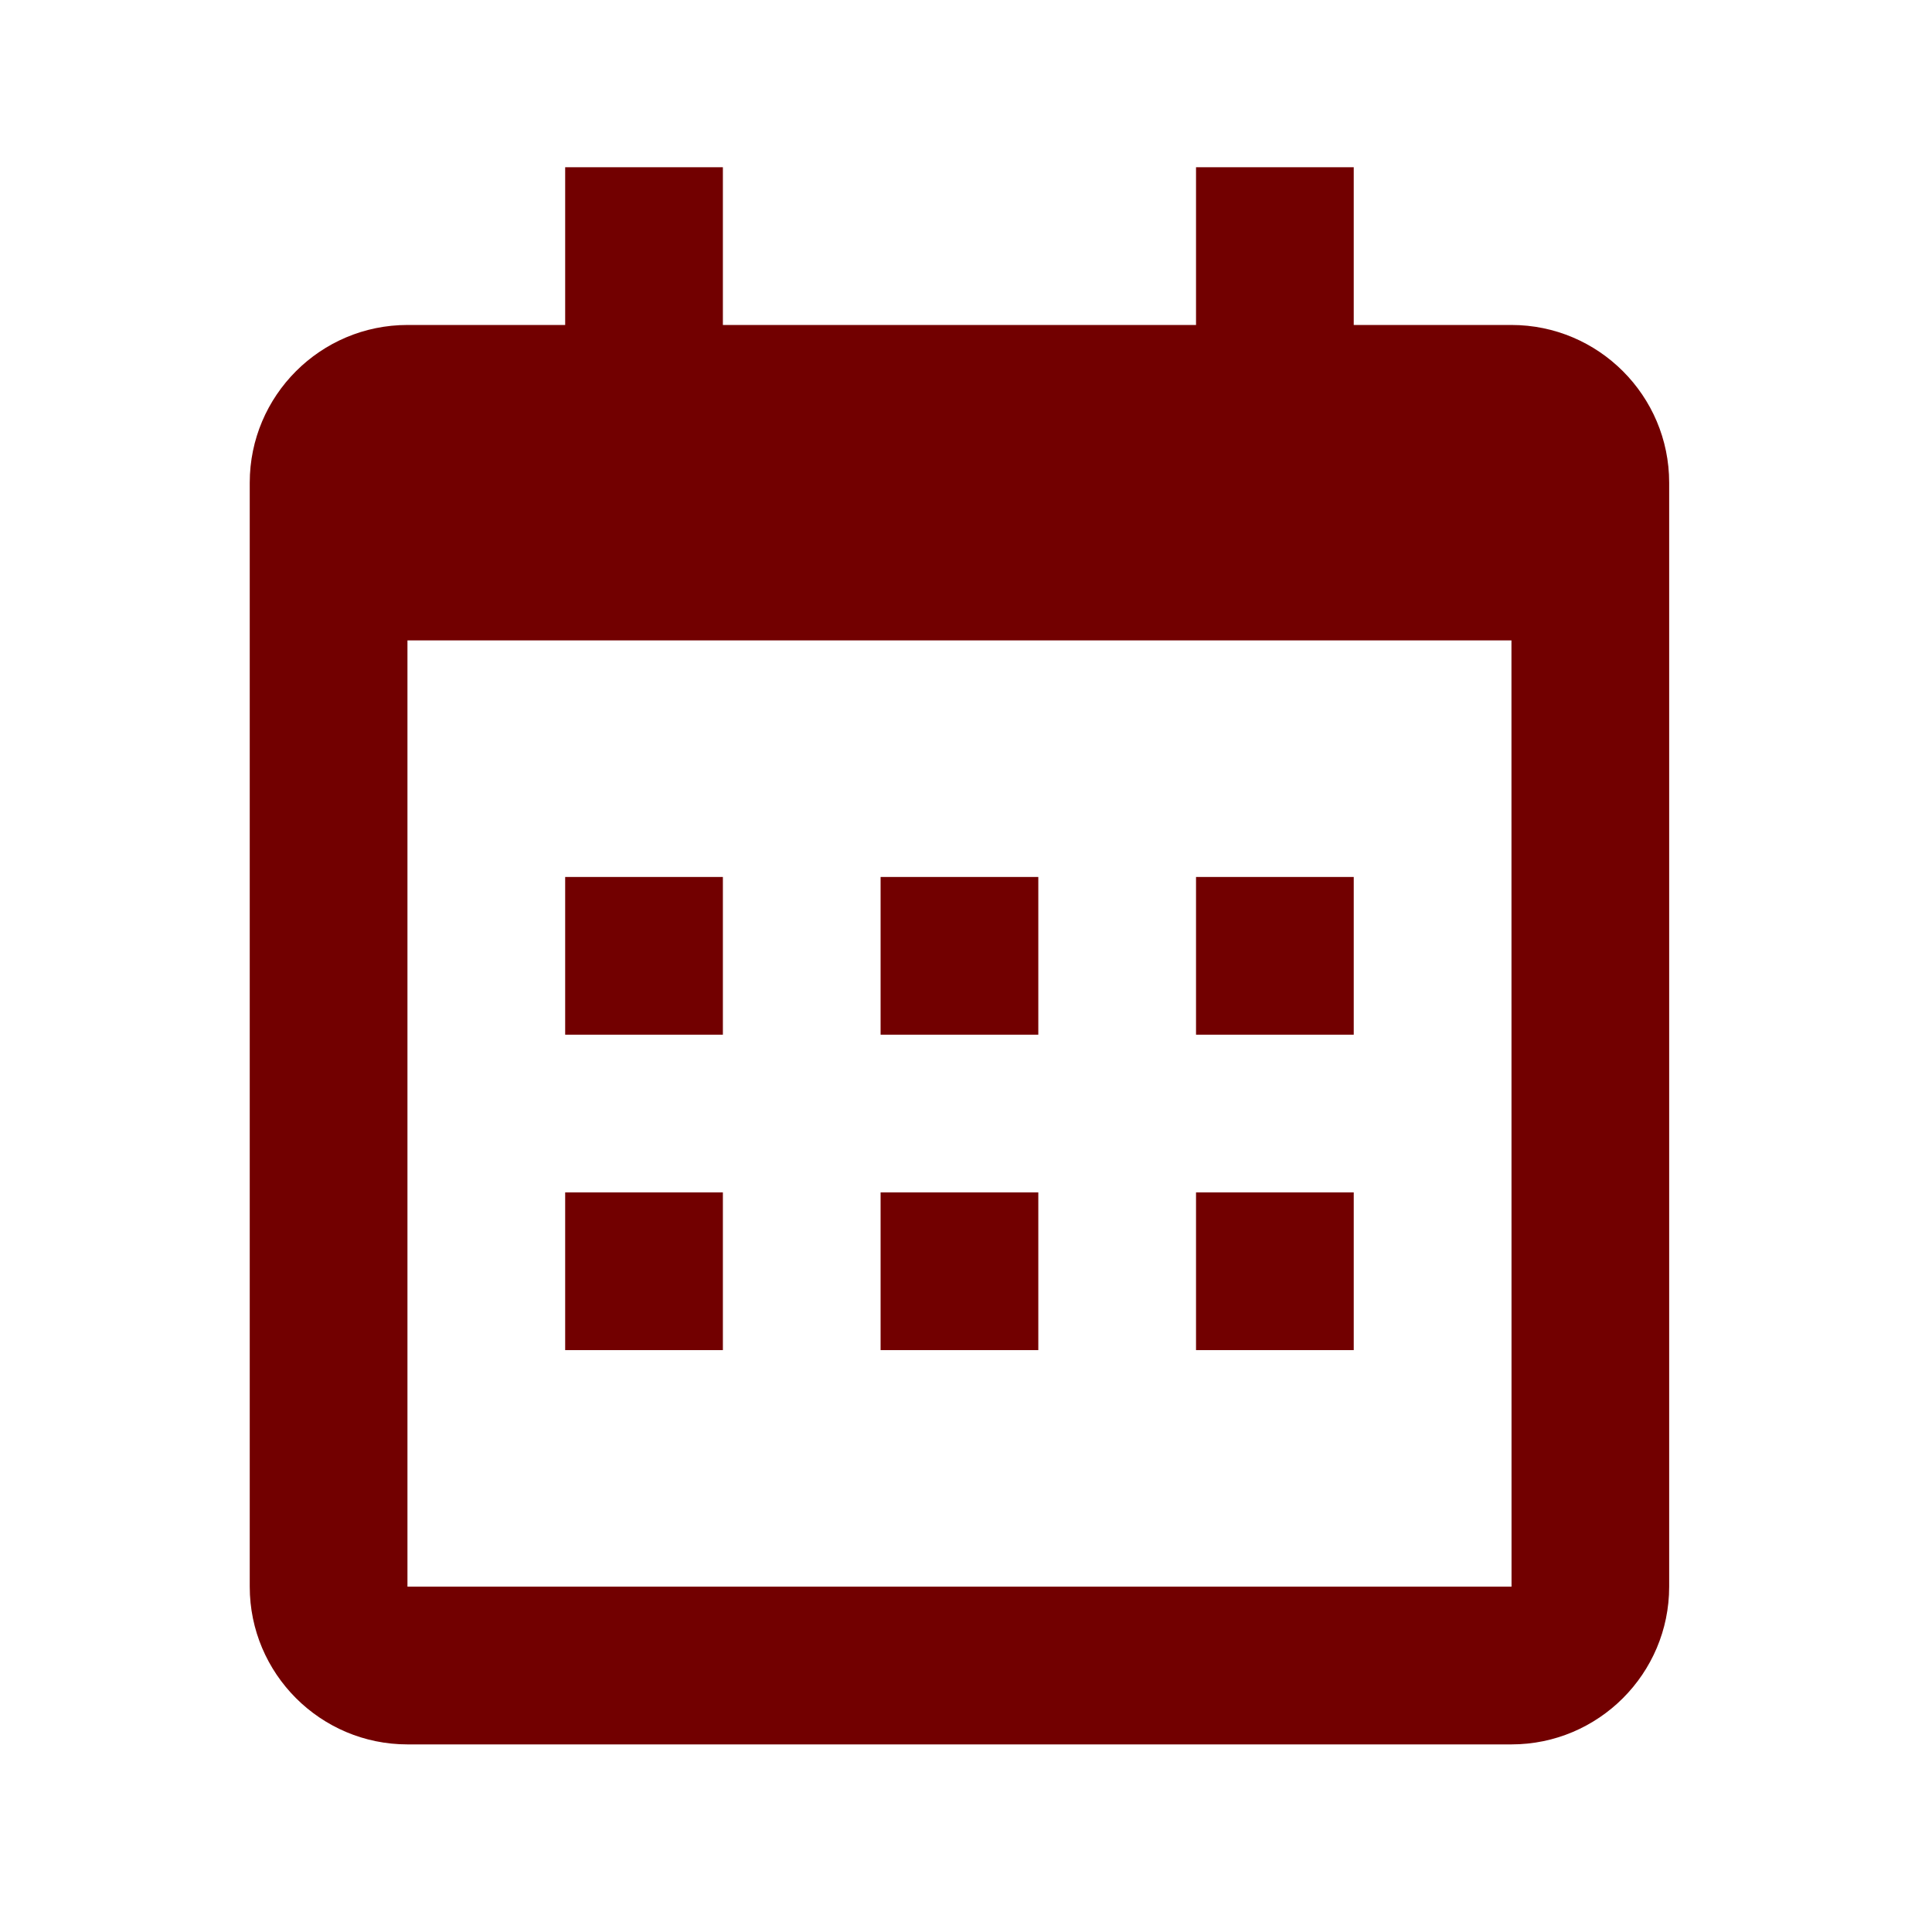 <svg xmlns="http://www.w3.org/2000/svg" width="49" height="49" viewBox="0 0 49 49" fill="none"><path d="M14.334 22.242H18.334V26.242H14.334V22.242ZM14.334 30.242H18.334V34.242H14.334V30.242ZM22.334 22.242H26.334V26.242H22.334V22.242ZM22.334 30.242H26.334V34.242H22.334V30.242ZM30.334 22.242H34.334V26.242H30.334V22.242ZM30.334 30.242H34.334V34.242H30.334V30.242Z" fill="#720000"></path><path d="M10.334 44.242H38.334C40.54 44.242 42.334 42.448 42.334 40.242V12.242C42.334 10.036 40.54 8.242 38.334 8.242H34.334V4.242H30.334V8.242H18.334V4.242H14.334V8.242H10.334C8.128 8.242 6.334 10.036 6.334 12.242V40.242C6.334 42.448 8.128 44.242 10.334 44.242ZM38.334 16.242L38.336 40.242H10.334V16.242H38.334Z" fill="#720000"></path></svg>